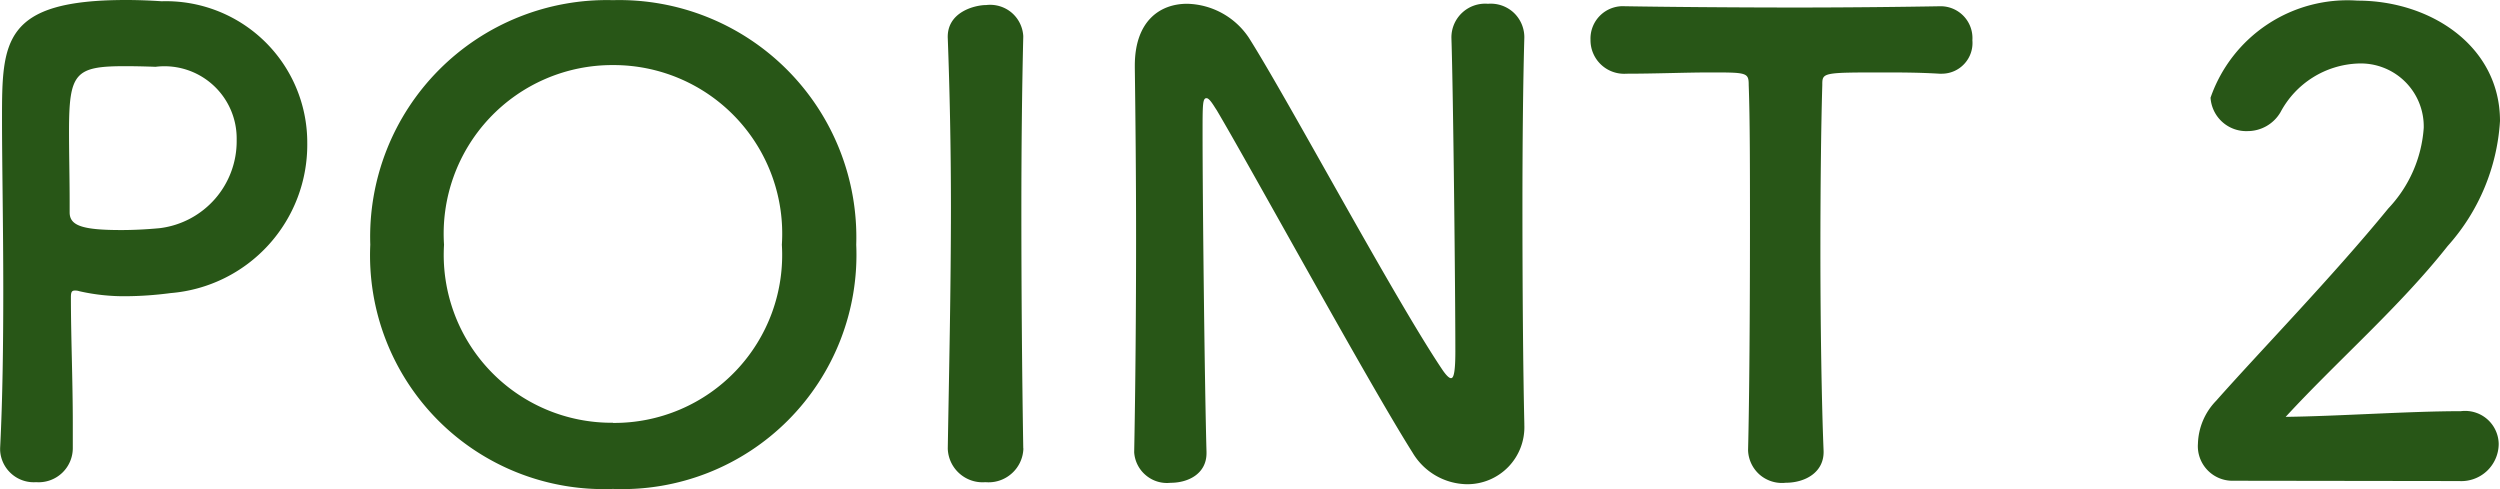 <svg xmlns="http://www.w3.org/2000/svg" width="63.464" height="12.417" viewBox="0 0 63.464 12.417">
  <path id="point2_bl" d="M-29.768-.752v-.624c0-1.056-.048-2.192-.048-3.184,0-.128.016-.176.1-.176a.312.312,0,0,1,.112.016,5.112,5.112,0,0,0,1.168.128,9.081,9.081,0,0,0,1.152-.08A3.777,3.777,0,0,0-23.816-8.48,3.591,3.591,0,0,0-24.9-11.064a3.591,3.591,0,0,0-2.613-1.016c-.24-.016-.56-.032-.9-.032-3.136,0-3.152,1.056-3.152,3.024,0,1.12.032,2.688.032,4.336,0,1.36-.016,2.768-.08,4.016v.048a.851.851,0,0,0,.284.6A.851.851,0,0,0-30.7.128a.867.867,0,0,0,.66-.234.867.867,0,0,0,.272-.646Zm2.1-9.664a1.833,1.833,0,0,1,1.454.457,1.833,1.833,0,0,1,.606,1.4A2.224,2.224,0,0,1-27.56-6.32c-.336.032-.672.048-.976.048-.992,0-1.312-.112-1.312-.448v-.272c0-.56-.016-1.216-.016-1.776,0-1.488.144-1.664,1.424-1.664.384,0,.768.016.768.016ZM-16.056.3a5.948,5.948,0,0,0,4.448-1.746A5.948,5.948,0,0,0-9.88-5.9a6.021,6.021,0,0,0-1.75-4.436,6.021,6.021,0,0,0-4.426-1.772,6.008,6.008,0,0,0-4.42,1.774A6.008,6.008,0,0,0-22.216-5.9,5.935,5.935,0,0,0-20.5-1.447,5.935,5.935,0,0,0-16.056.3Zm0-1.68a4.262,4.262,0,0,1-3.126-1.329A4.262,4.262,0,0,1-20.344-5.9a4.28,4.28,0,0,1,1.153-3.212,4.28,4.28,0,0,1,3.135-1.348,4.28,4.28,0,0,1,3.135,1.348A4.28,4.28,0,0,1-11.768-5.9a4.262,4.262,0,0,1-1.161,3.194,4.262,4.262,0,0,1-3.127,1.33ZM-5.64-.74c-.032-1.968-.048-4.048-.048-6.048,0-1.552.016-3.056.048-4.384V-11.2a.846.846,0,0,0-.3-.595.846.846,0,0,0-.64-.189c-.288,0-1.008.176-.976.848.048,1.3.08,2.752.08,4.272,0,2.064-.048,4.208-.08,6.128V-.72a.88.88,0,0,0,.3.631A.88.88,0,0,0-6.6.128a.88.88,0,0,0,.663-.217.88.88,0,0,0,.3-.631Zm2.816.112a.83.83,0,0,0,.3.584A.83.83,0,0,0-1.9.144c.464,0,.912-.24.912-.752V-.64c-.048-1.7-.1-6.416-.1-8.08,0-.736,0-.9.1-.9.08,0,.192.208.256.3C.132-7.864,3.124-2.392,4.244-.62A1.631,1.631,0,0,0,5.62.18,1.447,1.447,0,0,0,6.674-.26,1.447,1.447,0,0,0,7.08-1.328V-1.36c-.032-1.392-.048-3.488-.048-5.52,0-1.6.016-3.152.048-4.272v-.032A.858.858,0,0,0,6.8-11.8a.858.858,0,0,0-.643-.216.858.858,0,0,0-.655.227.858.858,0,0,0-.273.637c.048,1.472.1,6.464.1,7.968,0,.624-.064.672-.112.672s-.128-.08-.224-.224C3.768-4.56,1.1-9.552.088-11.152a1.933,1.933,0,0,0-1.568-.864c-.7,0-1.328.448-1.328,1.568v.064c.016,1.2.032,2.72.032,4.32,0,1.84-.016,3.776-.048,5.424ZM12.76-.672a.865.865,0,0,0,.3.615.865.865,0,0,0,.656.2c.5,0,.992-.272.96-.832-.048-1.184-.08-3.136-.08-5.056,0-1.568.016-3.12.048-4.208,0-.32,0-.32,1.584-.32.384,0,.848,0,1.392.032h.064a.777.777,0,0,0,.57-.255.777.777,0,0,0,.2-.593.808.808,0,0,0-.224-.617.808.808,0,0,0-.608-.247c-.912.016-2.272.032-3.632.032-1.664,0-3.36-.016-4.32-.032H9.64a.822.822,0,0,0-.629.228.822.822,0,0,0-.251.62.853.853,0,0,0,.266.632.853.853,0,0,0,.646.232c.752,0,1.5-.032,2.112-.032.944,0,.992,0,.992.32.032.848.032,2.176.032,3.584,0,2.112-.016,4.432-.048,5.68ZM30.808.1a.951.951,0,0,0,.707-.255.951.951,0,0,0,.3-.689.854.854,0,0,0-.295-.63.854.854,0,0,0-.665-.2c-1.312,0-3.12.128-4.448.144,1.328-1.44,2.9-2.8,4.112-4.336A5.23,5.23,0,0,0,31.848-9.04c0-1.9-1.76-3.056-3.616-3.056A3.679,3.679,0,0,0,24.5-9.632a.907.907,0,0,0,.944.848.967.967,0,0,0,.832-.48A2.331,2.331,0,0,1,28.248-10.5a1.6,1.6,0,0,1,1.185.456,1.6,1.6,0,0,1,.479,1.176,3.3,3.3,0,0,1-.9,2.048C27.6-5.092,25.748-3.188,24.644-1.94A1.63,1.63,0,0,0,24.18-.852a.878.878,0,0,0,.24.672.878.878,0,0,0,.66.272Z" transform="translate(31.616 12.112)" fill="#285617"/>
</svg>
